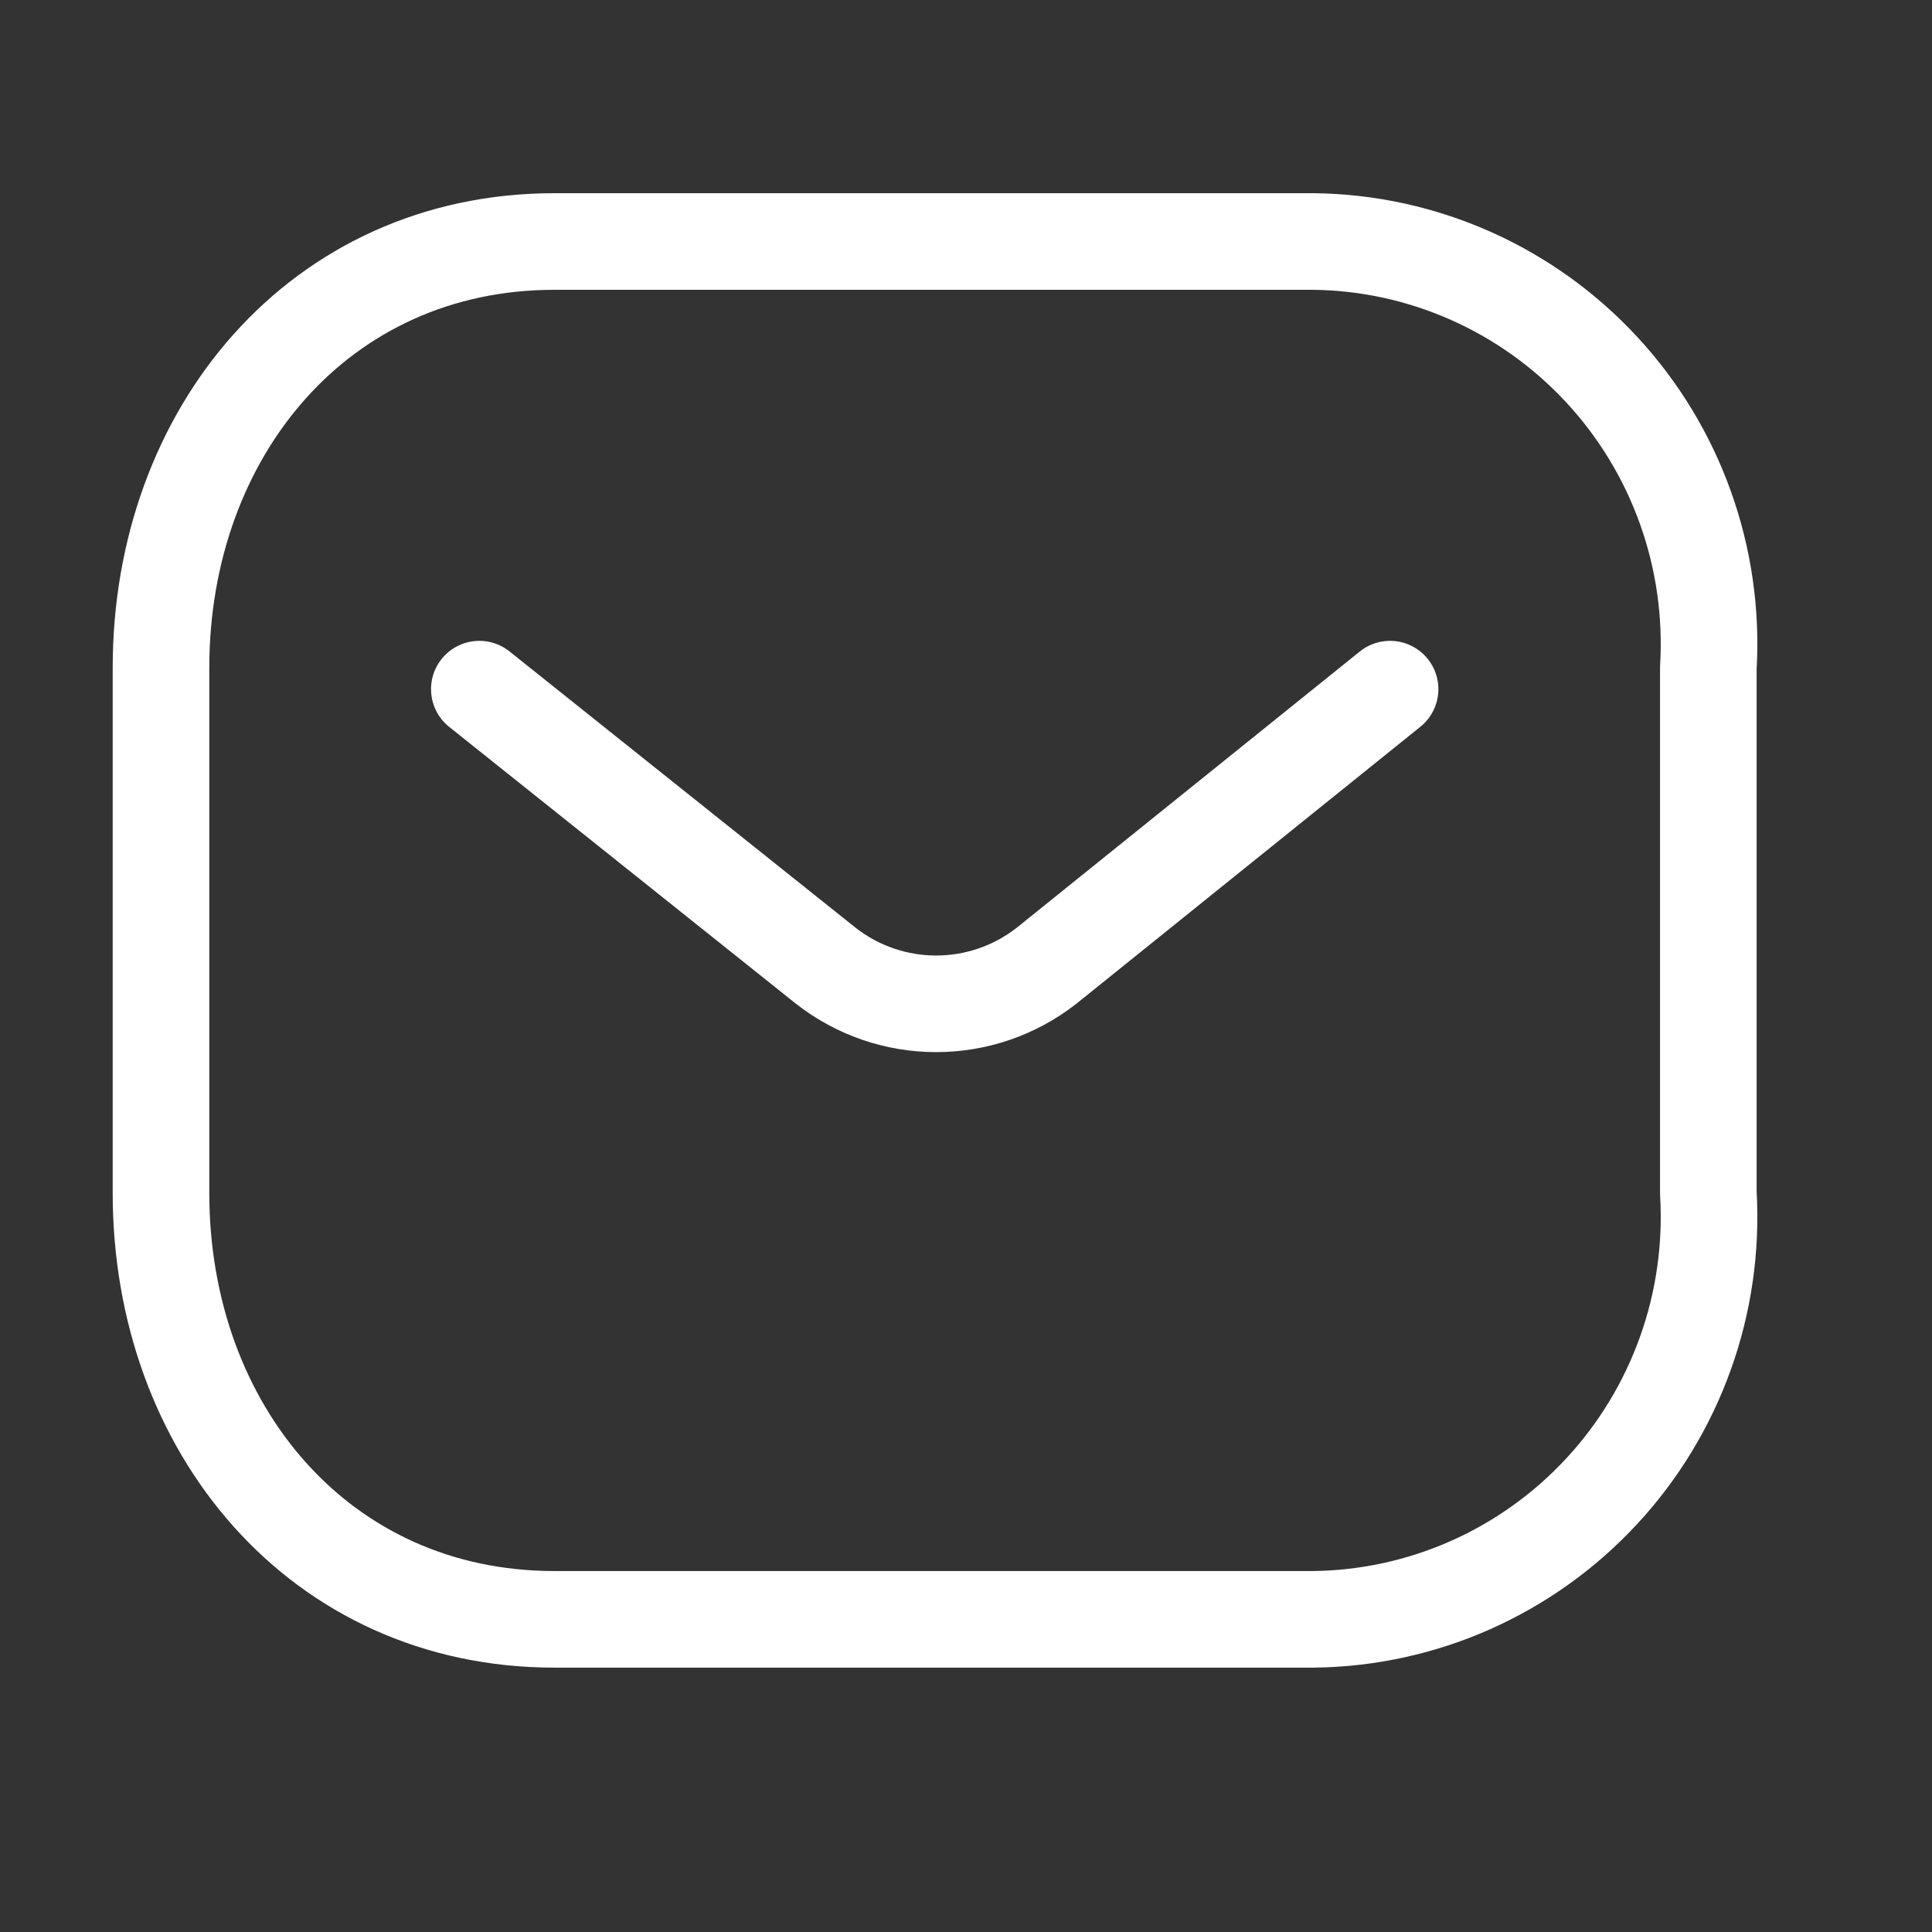 <svg width="30" height="30" viewBox="0 0 30 30" fill="none" xmlns="http://www.w3.org/2000/svg">
<rect x="0" y="0" width="30" height="30" fill="#333333" stroke="none"/>
<path d="M21.585 10.701L16.253 14.994C15.244 15.785 13.829 15.785 12.82 14.994L7.443 10.701" stroke="white" stroke-width="1.5" stroke-linecap="round" stroke-linejoin="round"/>
<path fill-rule="evenodd" clip-rule="evenodd" d="M8.61 3.75H20.395C22.094 3.769 23.711 4.487 24.87 5.738C26.029 6.988 26.628 8.661 26.527 10.368V18.527C26.628 20.234 26.029 21.907 24.87 23.157C23.711 24.408 22.094 25.126 20.395 25.145H8.61C4.96 25.145 2.5 22.176 2.5 18.527V10.368C2.5 6.719 4.96 3.75 8.61 3.75Z" stroke="white" stroke-width="1.5" stroke-linecap="round" stroke-linejoin="round"/>
</svg>
